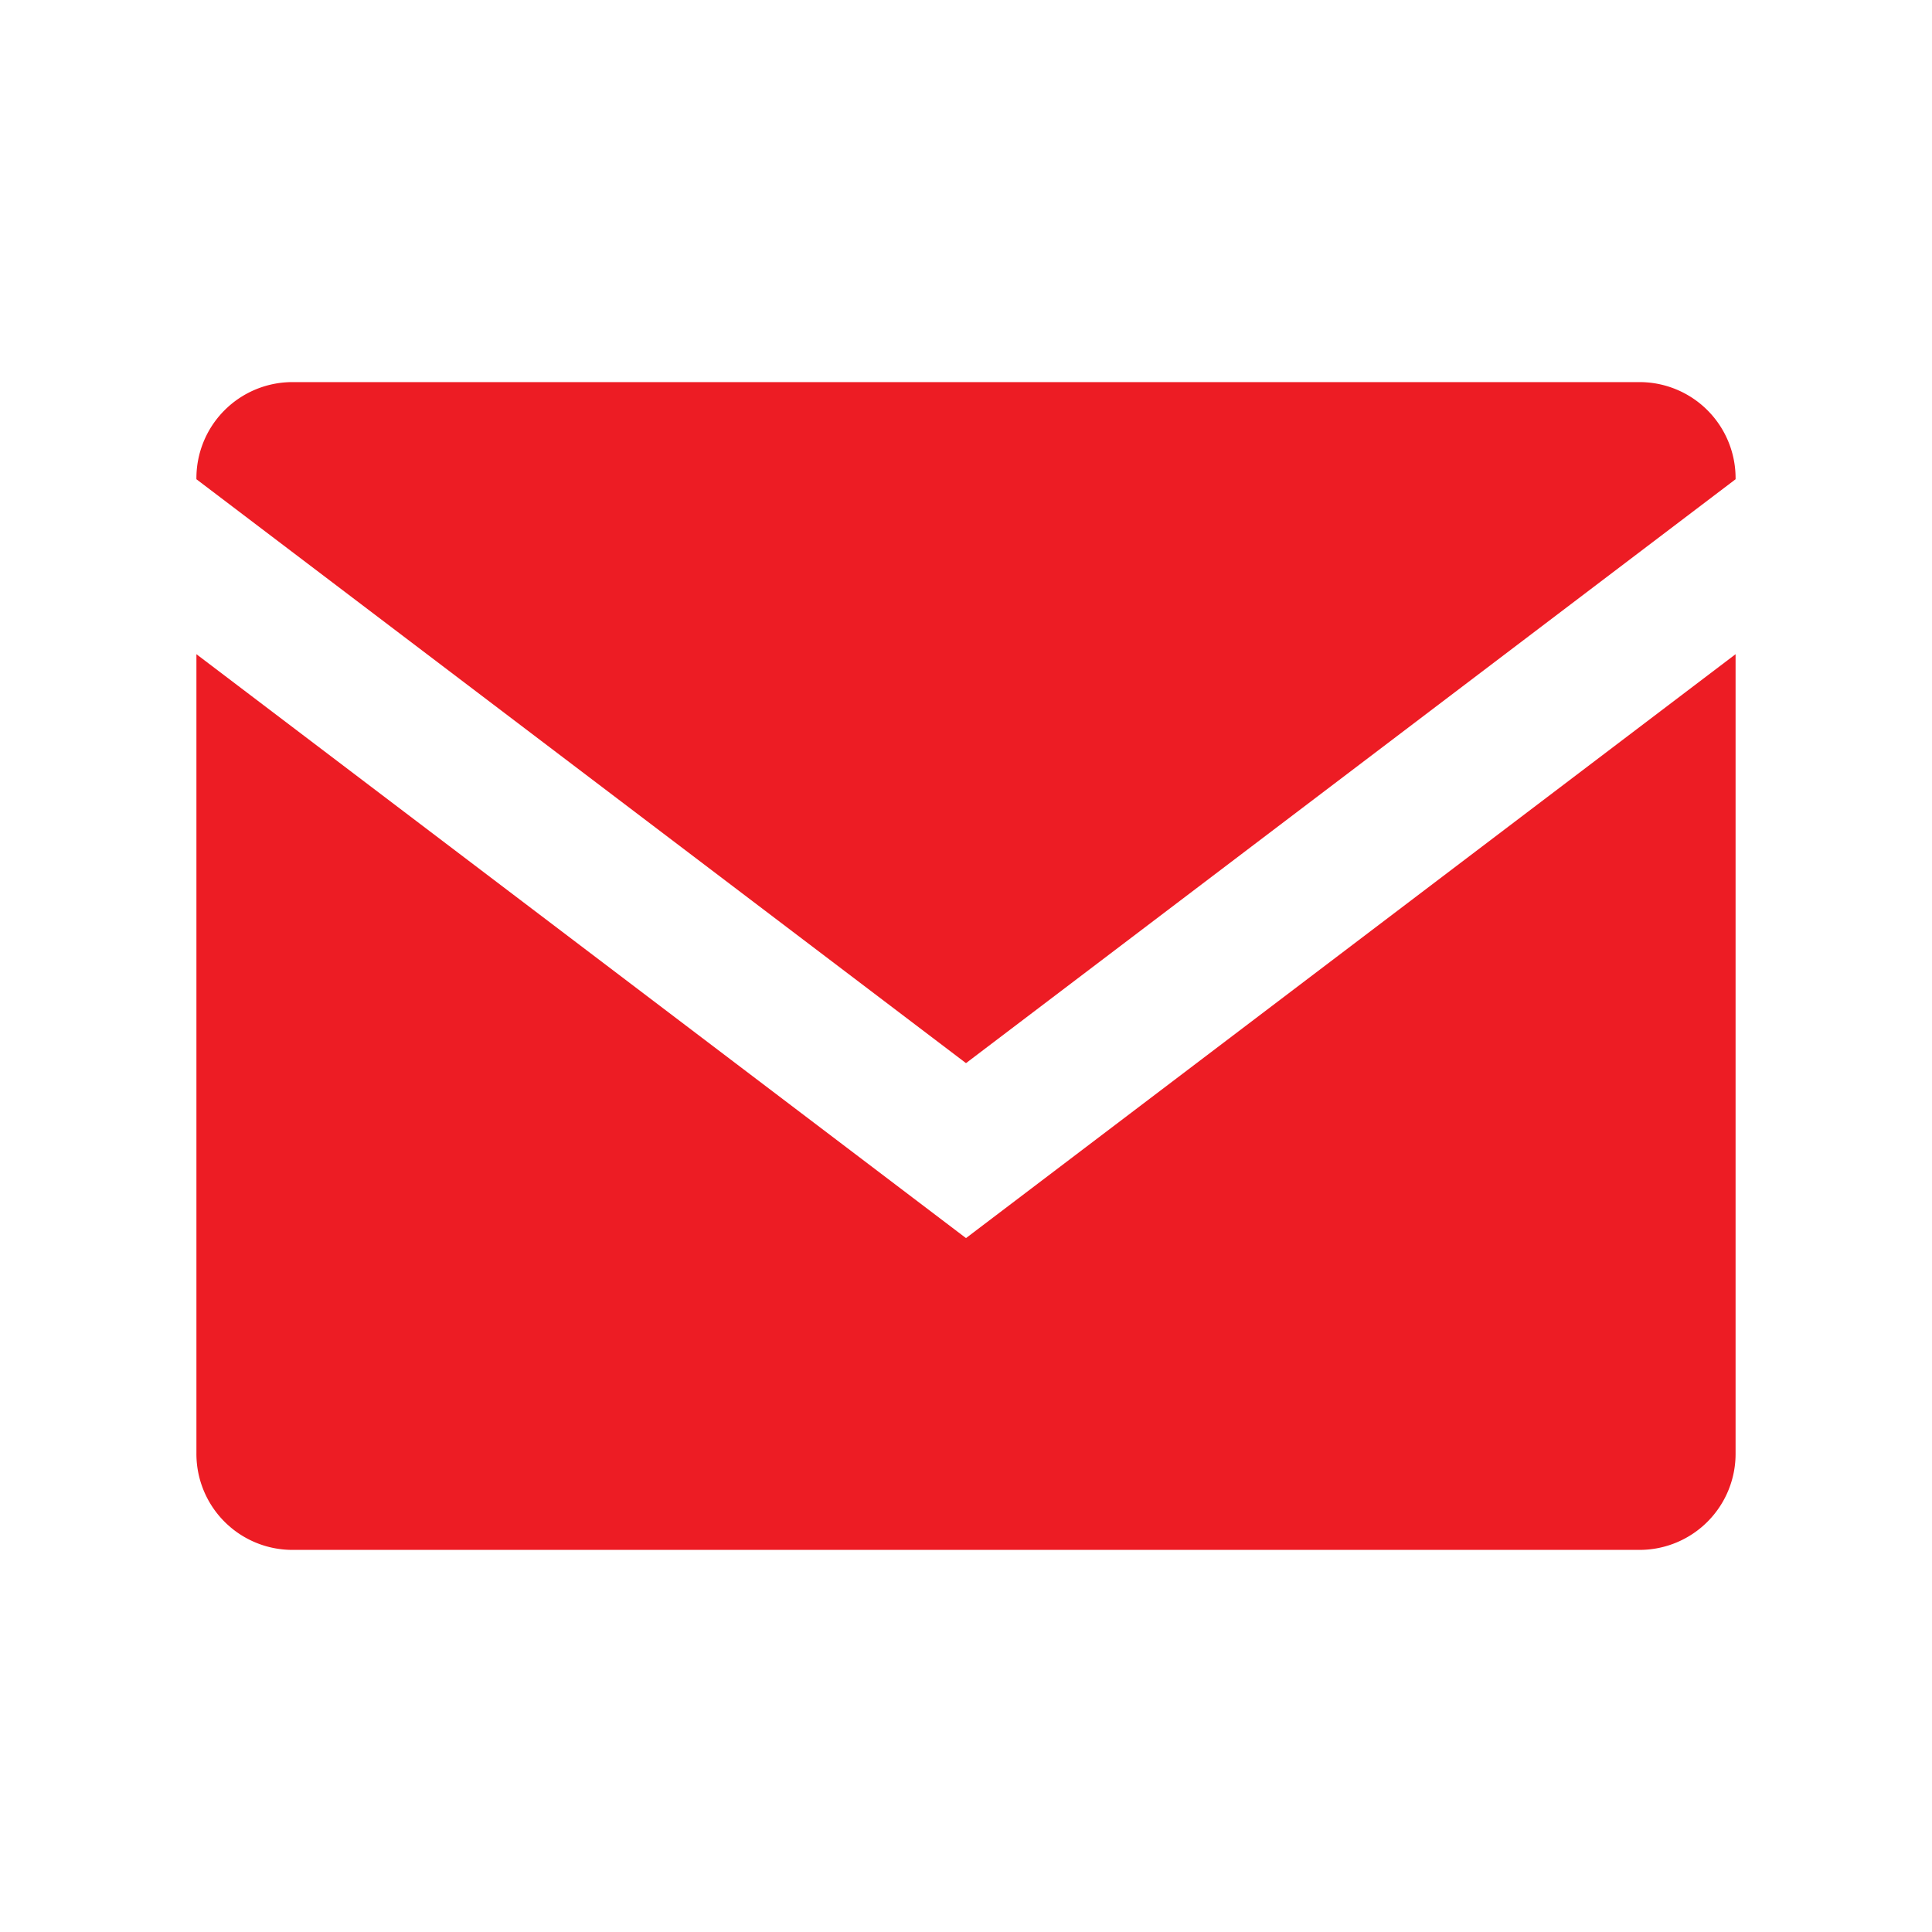 <svg id="レイヤー_1" data-name="レイヤー 1" xmlns="http://www.w3.org/2000/svg" viewBox="0 0 36 36"><defs><style>.cls-1{fill:#ed1c24;fill-rule:evenodd;}</style></defs><g id="Mail"><path class="cls-1" d="M18,19.81,32.34,8.93a1.79,1.79,0,0,0-1.79-1.81H5.45A1.79,1.79,0,0,0,3.66,8.93Zm0,3.26L3.66,12.19V27.07a1.79,1.79,0,0,0,1.79,1.81h25.1a1.79,1.79,0,0,0,1.79-1.81V12.19Z"/></g></svg>